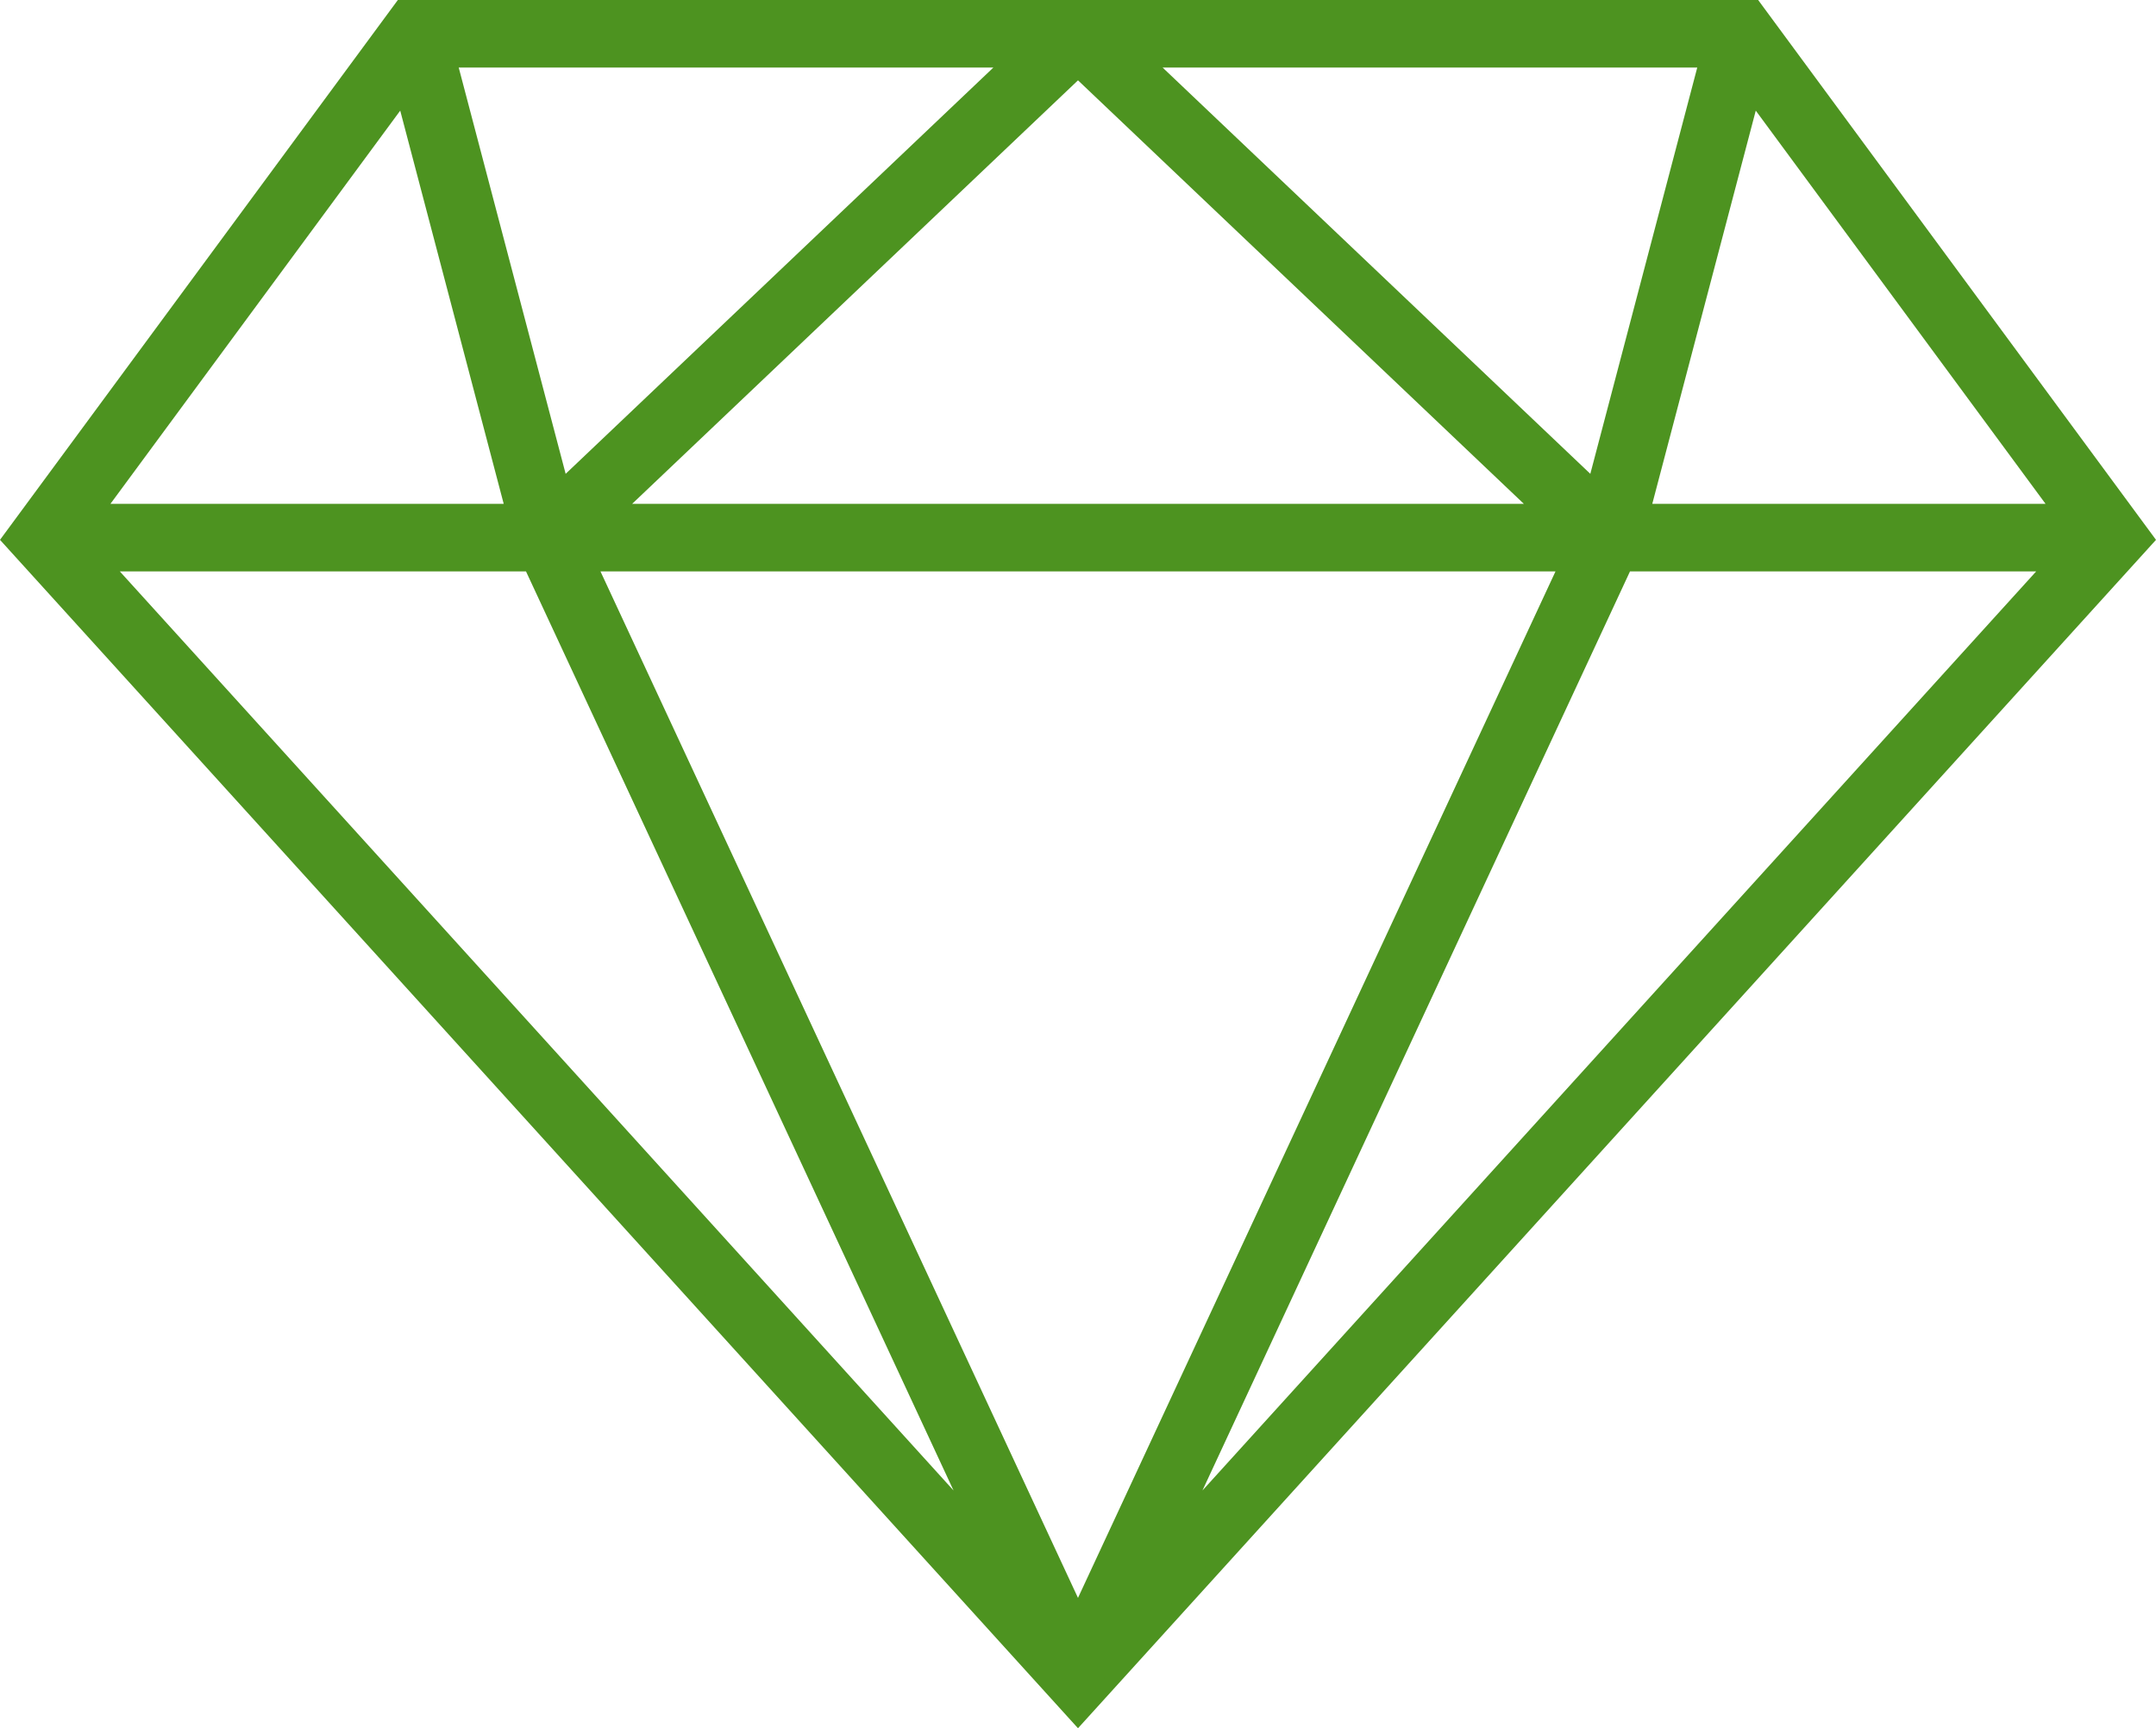 <svg xmlns="http://www.w3.org/2000/svg" width="1189.564" height="953.684" viewBox="0 0 1189.564 953.684">
  <path id="noun-diamond-4897933-4E9321" d="M226.75,124.39h746.5l216.37,293.64L600,1068.12,10.38,418.03Zm1.027,47.945-169.55,230.1h230.1ZM297.984,431.7H62.294l483.78,533.39Zm355.94,533.39L1137.7,431.7H902.014ZM869.734,431.7H330.254l269.74,579.93Zm41.93-29.27h230.1l-169.55-230.1Zm35.2-248.78H636.647l248.17,235.77Zm-383.52,0-248.18,235.77-62.043-235.77ZM600,159.206l256.03,243.23H343.969Z" transform="translate(-5.218 -120.39)" fill="#4d9320" stroke="#4d9320" stroke-width="8" fill-rule="evenodd"/>
</svg>
